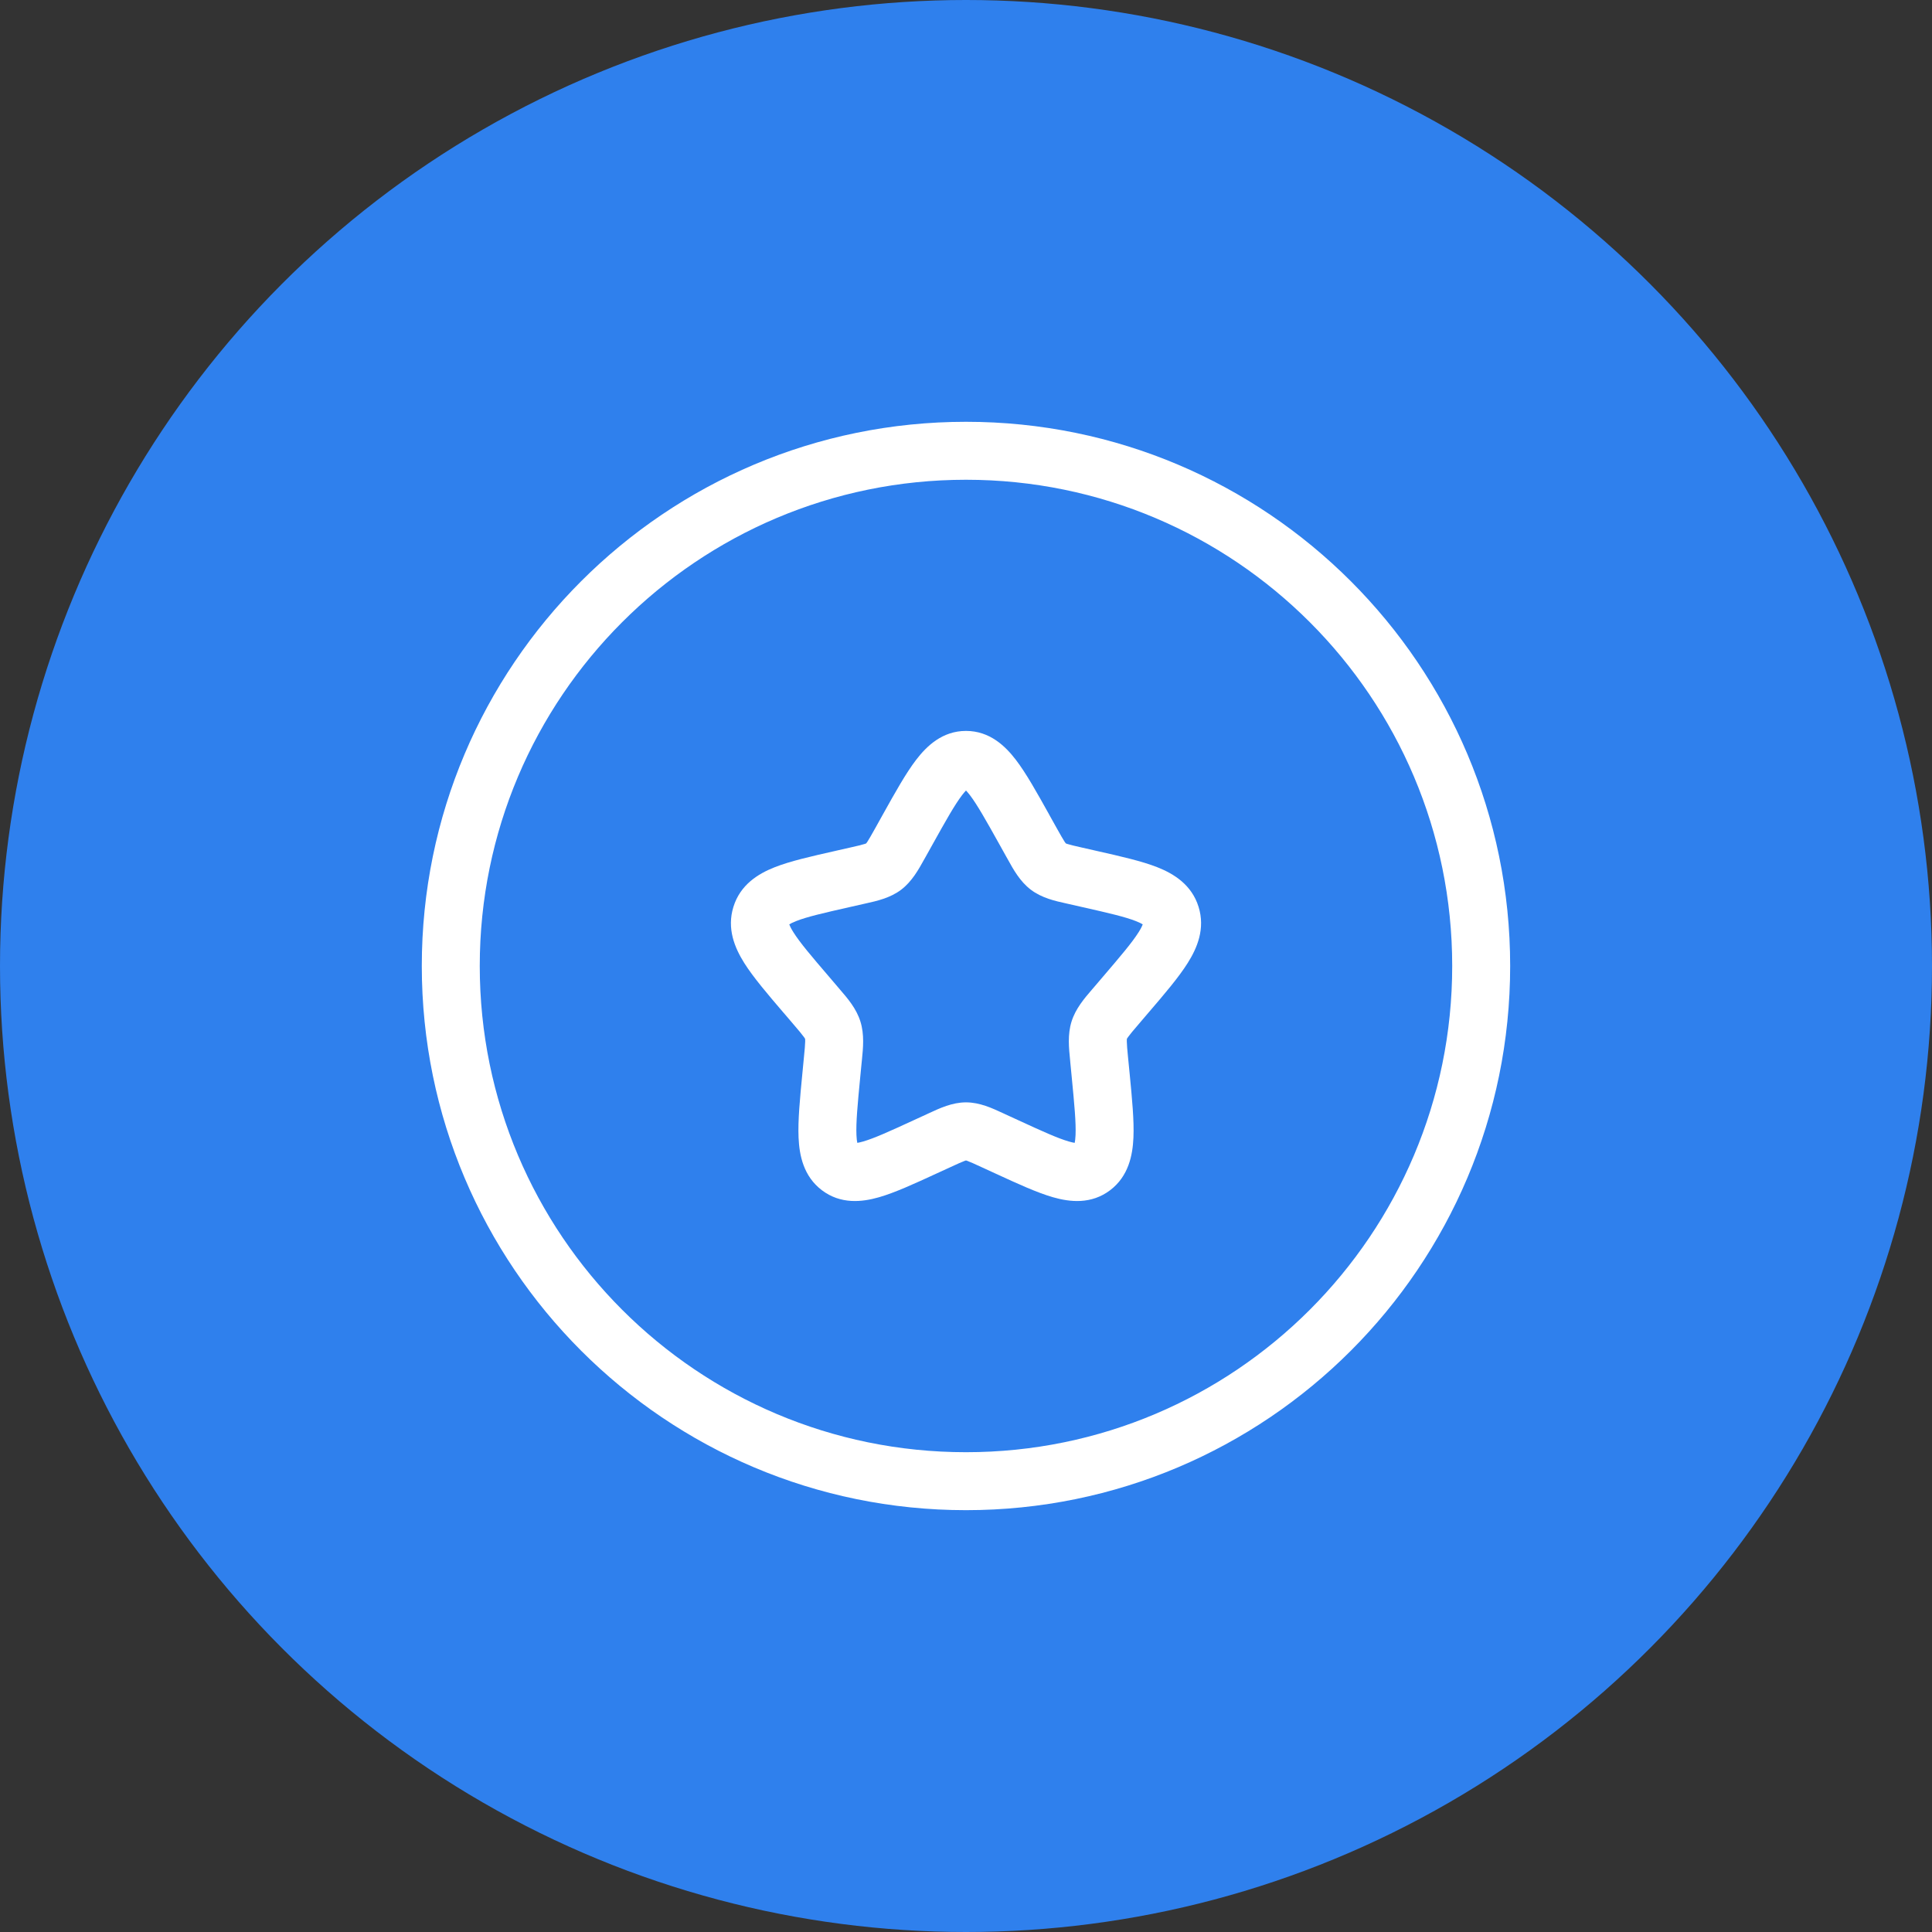 <svg width="50" height="50" viewBox="0 0 50 50" fill="none" xmlns="http://www.w3.org/2000/svg">
<rect x="0" y="0" width="50" height="50" fill="#333333" stroke="none"/>
<circle cx="25" cy="25" r="25" fill="#2F80ED"/>
<path fill-rule="evenodd" clip-rule="evenodd" d="M25 12.416C18.05 12.416 12.416 18.05 12.416 24.999C12.416 31.949 18.05 37.583 25 37.583C31.949 37.583 37.583 31.949 37.583 24.999C37.583 18.05 31.949 12.416 25 12.416ZM10.916 24.999C10.916 17.221 17.222 10.916 25 10.916C32.778 10.916 39.083 17.221 39.083 24.999C39.083 32.777 32.778 39.083 25 39.083C17.222 39.083 10.916 32.777 10.916 24.999Z" fill="white"/>
<path fill-rule="evenodd" clip-rule="evenodd" d="M24.9 20.576C24.709 20.826 24.487 21.221 24.137 21.849L23.962 22.163C23.949 22.186 23.936 22.209 23.923 22.232C23.773 22.503 23.602 22.812 23.323 23.025C23.038 23.241 22.694 23.317 22.401 23.382C22.375 23.388 22.351 23.394 22.326 23.399L21.986 23.476C21.305 23.63 20.881 23.728 20.601 23.839C20.509 23.875 20.456 23.904 20.426 23.923C20.439 23.959 20.468 24.023 20.531 24.123C20.698 24.39 20.989 24.733 21.453 25.274L21.684 25.545C21.701 25.564 21.717 25.584 21.734 25.604C21.937 25.839 22.164 26.102 22.268 26.439C22.372 26.773 22.338 27.12 22.306 27.434C22.303 27.461 22.301 27.487 22.298 27.513L22.263 27.874C22.193 28.596 22.151 29.055 22.165 29.377C22.169 29.473 22.178 29.537 22.187 29.577C22.221 29.572 22.268 29.562 22.334 29.543C22.624 29.46 23.022 29.279 23.66 28.985L23.978 28.839C24.001 28.828 24.025 28.817 24.049 28.806C24.321 28.68 24.644 28.529 25 28.529C25.356 28.529 25.679 28.68 25.951 28.806C25.975 28.817 25.999 28.828 26.022 28.839L26.34 28.985C26.978 29.279 27.376 29.46 27.666 29.543C27.731 29.562 27.779 29.572 27.813 29.577C27.822 29.537 27.83 29.473 27.835 29.377C27.849 29.055 27.806 28.596 27.736 27.874L27.701 27.513C27.699 27.487 27.696 27.461 27.694 27.434C27.662 27.12 27.627 26.773 27.731 26.439C27.836 26.102 28.063 25.839 28.265 25.604C28.282 25.584 28.299 25.564 28.316 25.545L28.547 25.274C29.01 24.733 29.301 24.39 29.469 24.123C29.532 24.023 29.561 23.959 29.574 23.923C29.544 23.904 29.491 23.875 29.399 23.839C29.118 23.728 28.695 23.63 28.013 23.476L27.674 23.399C27.649 23.394 27.624 23.388 27.599 23.382C27.305 23.317 26.961 23.241 26.677 23.025C26.397 22.812 26.226 22.503 26.077 22.232C26.064 22.209 26.051 22.186 26.038 22.163L25.863 21.849C25.513 21.221 25.29 20.826 25.1 20.576C25.058 20.523 25.025 20.485 25 20.458C24.974 20.485 24.941 20.523 24.9 20.576ZM25.066 20.401C25.066 20.401 25.063 20.403 25.058 20.405C25.063 20.402 25.066 20.401 25.066 20.401ZM24.942 20.405C24.937 20.403 24.934 20.401 24.934 20.401C24.934 20.401 24.936 20.402 24.942 20.405ZM29.607 23.95C29.607 23.95 29.603 23.947 29.599 23.941C29.606 23.947 29.607 23.95 29.607 23.95ZM29.582 23.893C29.582 23.887 29.583 23.882 29.583 23.882C29.583 23.882 29.584 23.886 29.582 23.893ZM27.793 29.642C27.793 29.642 27.794 29.639 27.797 29.634C27.795 29.64 27.793 29.642 27.793 29.642ZM27.872 29.583C27.879 29.581 27.883 29.582 27.883 29.582C27.883 29.582 27.88 29.583 27.872 29.583ZM22.116 29.582C22.116 29.582 22.121 29.581 22.127 29.583C22.119 29.583 22.116 29.582 22.116 29.582ZM22.202 29.634C22.206 29.639 22.207 29.642 22.207 29.642C22.207 29.642 22.205 29.64 22.202 29.634ZM20.417 23.882C20.417 23.882 20.418 23.887 20.417 23.893C20.416 23.886 20.417 23.882 20.417 23.882ZM20.401 23.941C20.397 23.947 20.392 23.95 20.392 23.95C20.392 23.95 20.394 23.947 20.401 23.941ZM23.709 19.665C23.983 19.307 24.388 18.916 25 18.916C25.612 18.916 26.017 19.307 26.291 19.665C26.556 20.011 26.832 20.506 27.146 21.069C27.155 21.086 27.164 21.102 27.173 21.119L27.348 21.432C27.45 21.614 27.506 21.713 27.552 21.784C27.567 21.807 27.578 21.82 27.584 21.828C27.592 21.832 27.606 21.837 27.627 21.843C27.702 21.867 27.807 21.891 28.005 21.936L28.344 22.013C28.363 22.017 28.382 22.021 28.401 22.026C29.008 22.163 29.547 22.285 29.949 22.443C30.377 22.612 30.84 22.895 31.019 23.469C31.195 24.034 30.984 24.532 30.738 24.922C30.505 25.293 30.14 25.721 29.723 26.207C29.711 26.221 29.699 26.235 29.687 26.249L29.456 26.52C29.321 26.677 29.249 26.763 29.2 26.831C29.177 26.861 29.168 26.878 29.164 26.885C29.163 26.893 29.161 26.915 29.162 26.957C29.163 27.043 29.174 27.159 29.194 27.368L29.235 27.784C29.298 28.435 29.353 29.002 29.333 29.444C29.313 29.898 29.207 30.44 28.731 30.802C28.242 31.173 27.689 31.11 27.253 30.985C26.838 30.866 26.334 30.634 25.765 30.372L25.395 30.202C25.209 30.116 25.111 30.072 25.036 30.044C25.02 30.038 25.008 30.035 25 30.032C24.992 30.035 24.98 30.038 24.964 30.044C24.889 30.072 24.79 30.116 24.605 30.202L24.234 30.372C23.666 30.634 23.161 30.866 22.747 30.985C22.311 31.11 21.758 31.173 21.269 30.802C20.793 30.44 20.687 29.898 20.667 29.444C20.647 29.002 20.702 28.435 20.765 27.784L20.805 27.368C20.826 27.159 20.836 27.043 20.838 26.957C20.839 26.915 20.837 26.893 20.836 26.885C20.832 26.878 20.823 26.861 20.8 26.831C20.751 26.763 20.678 26.677 20.544 26.52L20.313 26.249C20.3 26.235 20.288 26.221 20.276 26.207C19.86 25.721 19.495 25.293 19.261 24.922C19.016 24.532 18.805 24.034 18.981 23.469C19.159 22.895 19.622 22.612 20.051 22.443C20.452 22.285 20.992 22.163 21.599 22.026C21.618 22.021 21.637 22.017 21.655 22.013L21.995 21.936C22.193 21.891 22.297 21.867 22.373 21.843C22.394 21.837 22.407 21.832 22.416 21.828C22.422 21.82 22.432 21.807 22.448 21.784C22.494 21.713 22.55 21.614 22.652 21.432L22.826 21.119C22.836 21.102 22.845 21.086 22.854 21.069C23.168 20.506 23.444 20.011 23.709 19.665ZM22.424 21.825L22.426 21.824L22.424 21.825ZM20.836 26.883L20.835 26.881L20.836 26.883ZM29.165 26.881L29.164 26.883L29.165 26.881ZM27.574 21.824L27.576 21.825L27.574 21.824Z" fill="white"/>
</svg>
